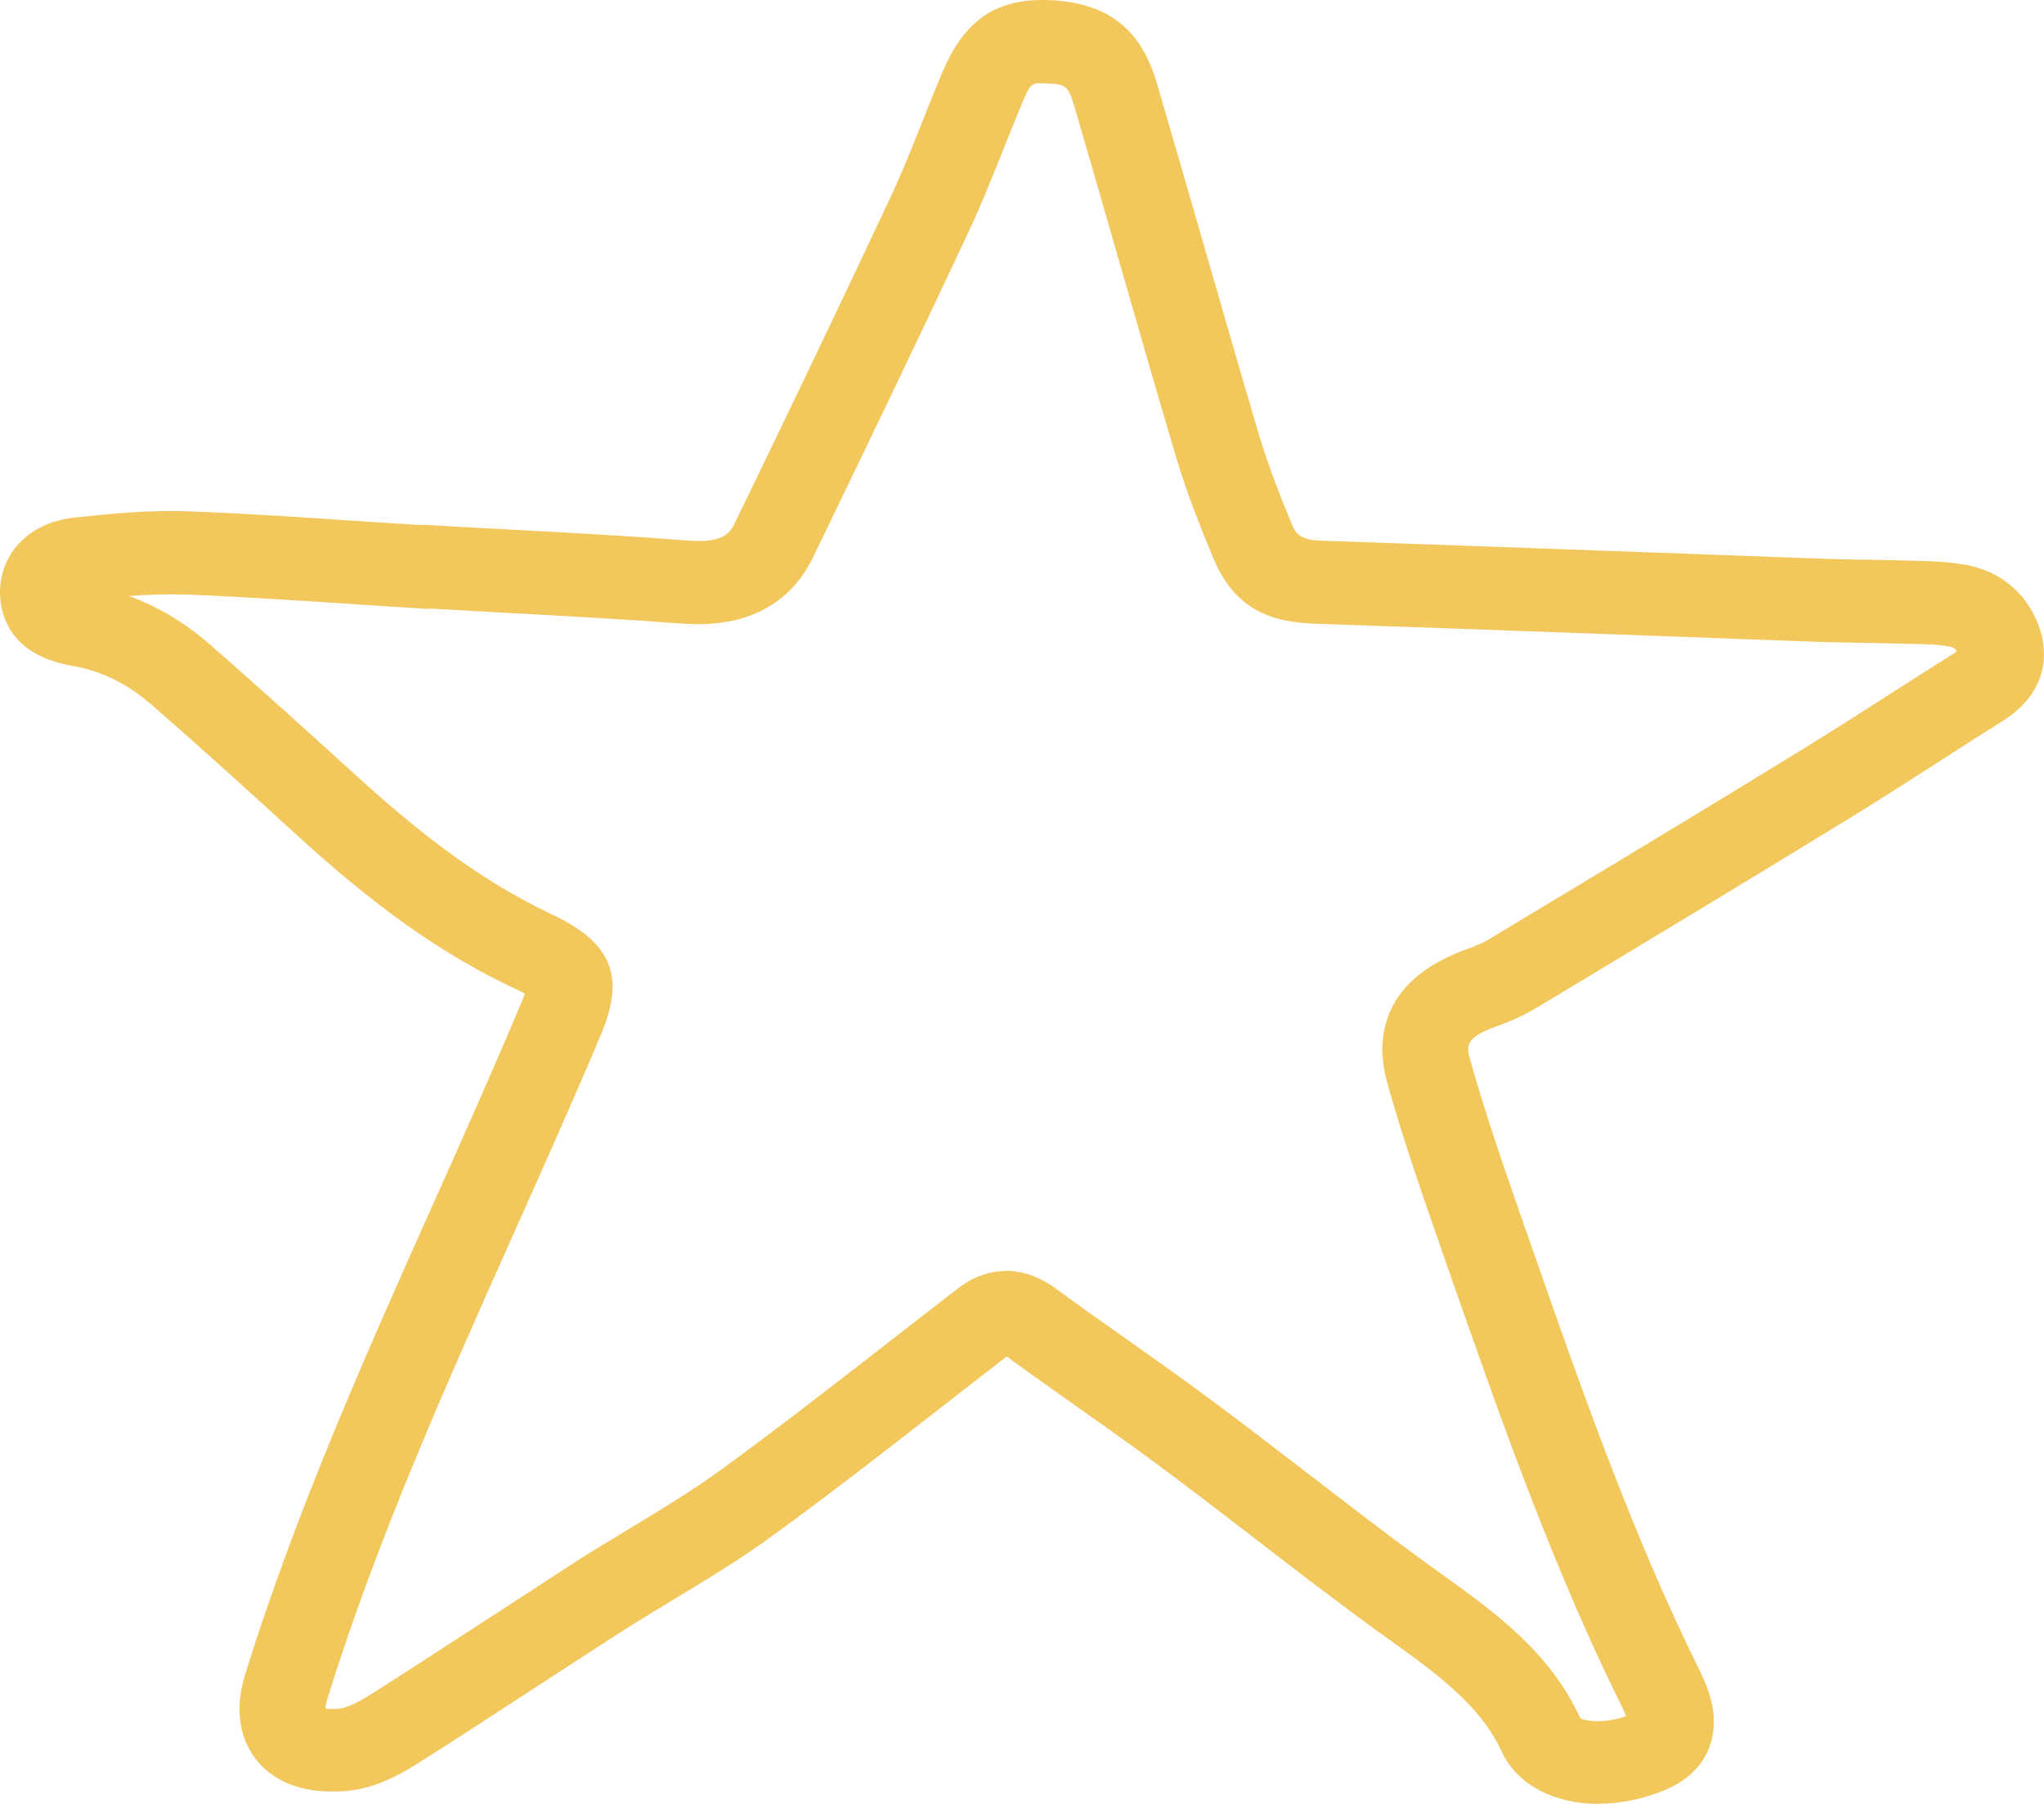 <svg width="51" height="45" viewBox="0 0 51 45" fill="none" xmlns="http://www.w3.org/2000/svg">
<path d="M39.883 45C38.791 45 37.854 44.53 37.468 43.694C36.933 42.527 35.82 41.732 34.642 40.886C34.465 40.757 34.283 40.633 34.107 40.499C33.149 39.797 32.201 39.069 31.286 38.361C30.515 37.768 29.744 37.174 28.957 36.591C28.261 36.069 27.544 35.569 26.832 35.063C26.259 34.655 25.681 34.252 25.119 33.839C24.573 34.258 24.043 34.676 23.508 35.089C22.143 36.152 20.73 37.252 19.29 38.3C18.498 38.878 17.647 39.394 16.828 39.889C16.4 40.148 15.966 40.411 15.543 40.679C14.895 41.097 14.248 41.516 13.6 41.939C12.535 42.631 11.47 43.328 10.394 44.009C9.773 44.401 9.237 44.613 8.713 44.67C7.45 44.799 6.78 44.35 6.438 43.952C6.165 43.632 5.758 42.925 6.117 41.769C7.385 37.69 9.152 33.731 10.865 29.906C11.582 28.305 12.321 26.648 13.011 25.007C13.049 24.919 13.075 24.847 13.097 24.79C13.033 24.754 12.942 24.707 12.808 24.645C10.57 23.587 8.809 22.116 7.241 20.681C6.004 19.55 4.88 18.539 3.804 17.599C3.194 17.062 2.546 16.742 1.818 16.613C0.32 16.36 0.041 15.431 0.004 14.899C-0.06 13.857 0.694 13.041 1.845 12.912C2.771 12.814 3.751 12.716 4.736 12.757C6.122 12.809 7.525 12.902 8.884 12.995C9.43 13.031 9.971 13.067 10.517 13.098C10.576 13.093 10.634 13.087 10.699 13.098C11.379 13.139 12.058 13.175 12.744 13.211C14.2 13.289 15.698 13.371 17.181 13.485C18.096 13.562 18.241 13.247 18.348 13.02C19.59 10.46 20.912 7.708 22.207 4.947C22.507 4.307 22.764 3.661 23.037 2.975C23.192 2.582 23.348 2.19 23.514 1.803C24.076 0.466 24.895 -0.066 26.259 0.006C27.667 0.094 28.476 0.734 28.872 2.097C29.214 3.264 29.552 4.436 29.889 5.602C30.397 7.357 30.9 9.118 31.42 10.868C31.666 11.683 31.982 12.473 32.26 13.144C32.349 13.361 32.565 13.475 32.908 13.485C35.648 13.578 38.394 13.681 41.14 13.779L45.374 13.934C45.813 13.95 46.258 13.96 46.702 13.965C47.093 13.97 47.483 13.98 47.88 13.991C48.233 14.001 48.634 14.017 49.036 14.089C49.967 14.254 50.652 14.868 50.92 15.767C51.043 16.18 51.193 17.222 49.951 17.997C49.437 18.317 48.923 18.647 48.415 18.977C47.623 19.483 46.831 19.994 46.028 20.485C43.795 21.853 41.547 23.21 39.299 24.563L38.336 25.141C38.046 25.317 37.709 25.471 37.334 25.606C36.532 25.895 36.59 26.106 36.687 26.452C37.062 27.794 37.538 29.157 37.998 30.479L38.191 31.031C39.428 34.567 40.702 38.227 42.404 41.665C42.645 42.151 42.928 42.873 42.645 43.601C42.462 44.071 42.088 44.427 41.531 44.659C40.98 44.886 40.418 44.995 39.893 44.995L39.883 45ZM25.098 31.702C25.515 31.702 25.944 31.852 26.345 32.146C26.923 32.569 27.512 32.988 28.101 33.401C28.829 33.917 29.557 34.428 30.269 34.96C31.061 35.548 31.843 36.152 32.624 36.751C33.529 37.448 34.465 38.17 35.402 38.857C35.573 38.981 35.745 39.105 35.916 39.229C37.265 40.194 38.662 41.19 39.428 42.858C39.502 42.92 39.979 43.018 40.573 42.811C40.552 42.749 40.52 42.672 40.466 42.569C38.705 39.017 37.41 35.295 36.151 31.702L35.959 31.15C35.488 29.802 35.001 28.404 34.61 27C34.364 26.117 34.294 24.511 36.59 23.68C36.831 23.598 37.029 23.505 37.19 23.407L38.159 22.823C40.402 21.476 42.645 20.123 44.871 18.756C45.663 18.27 46.445 17.77 47.227 17.269C47.746 16.938 48.26 16.608 48.784 16.278C48.8 16.267 48.811 16.262 48.822 16.252C48.773 16.159 48.72 16.143 48.634 16.128C48.388 16.081 48.11 16.071 47.81 16.066C47.425 16.056 47.039 16.045 46.659 16.04C46.204 16.03 45.749 16.025 45.294 16.009L41.06 15.854C38.314 15.751 35.568 15.653 32.827 15.56C31.837 15.524 30.847 15.297 30.274 13.924C29.974 13.206 29.632 12.354 29.359 11.451C28.834 9.691 28.331 7.925 27.823 6.165C27.485 4.998 27.153 3.832 26.811 2.67C26.645 2.113 26.586 2.107 26.126 2.082C25.73 2.061 25.719 2.061 25.494 2.593C25.339 2.97 25.184 3.346 25.034 3.728C24.761 4.41 24.482 5.117 24.156 5.809C22.855 8.581 21.528 11.337 20.286 13.903C19.884 14.739 18.985 15.71 17.004 15.555C15.554 15.447 14.06 15.364 12.62 15.287C11.999 15.25 11.379 15.219 10.758 15.183C10.693 15.188 10.629 15.194 10.565 15.183C9.955 15.147 9.345 15.106 8.74 15.065C7.396 14.977 6.01 14.884 4.655 14.832C4.179 14.817 3.703 14.832 3.216 14.868C3.943 15.132 4.623 15.539 5.25 16.087C6.331 17.037 7.466 18.053 8.718 19.194C10.164 20.516 11.775 21.868 13.755 22.803C15.259 23.51 15.607 24.346 15.002 25.791C14.301 27.454 13.557 29.116 12.835 30.732C11.148 34.505 9.403 38.403 8.172 42.367C8.135 42.481 8.124 42.563 8.119 42.62C8.188 42.631 8.311 42.641 8.483 42.62C8.579 42.61 8.799 42.553 9.216 42.29C10.287 41.614 11.341 40.922 12.401 40.235C13.049 39.812 13.702 39.389 14.355 38.965C14.794 38.681 15.243 38.413 15.688 38.145C16.507 37.649 17.277 37.184 18 36.658C19.408 35.631 20.81 34.541 22.165 33.488C22.748 33.034 23.331 32.58 23.92 32.126C24.29 31.847 24.691 31.707 25.098 31.707V31.702Z" fill="#F2C75C"/>
</svg>
